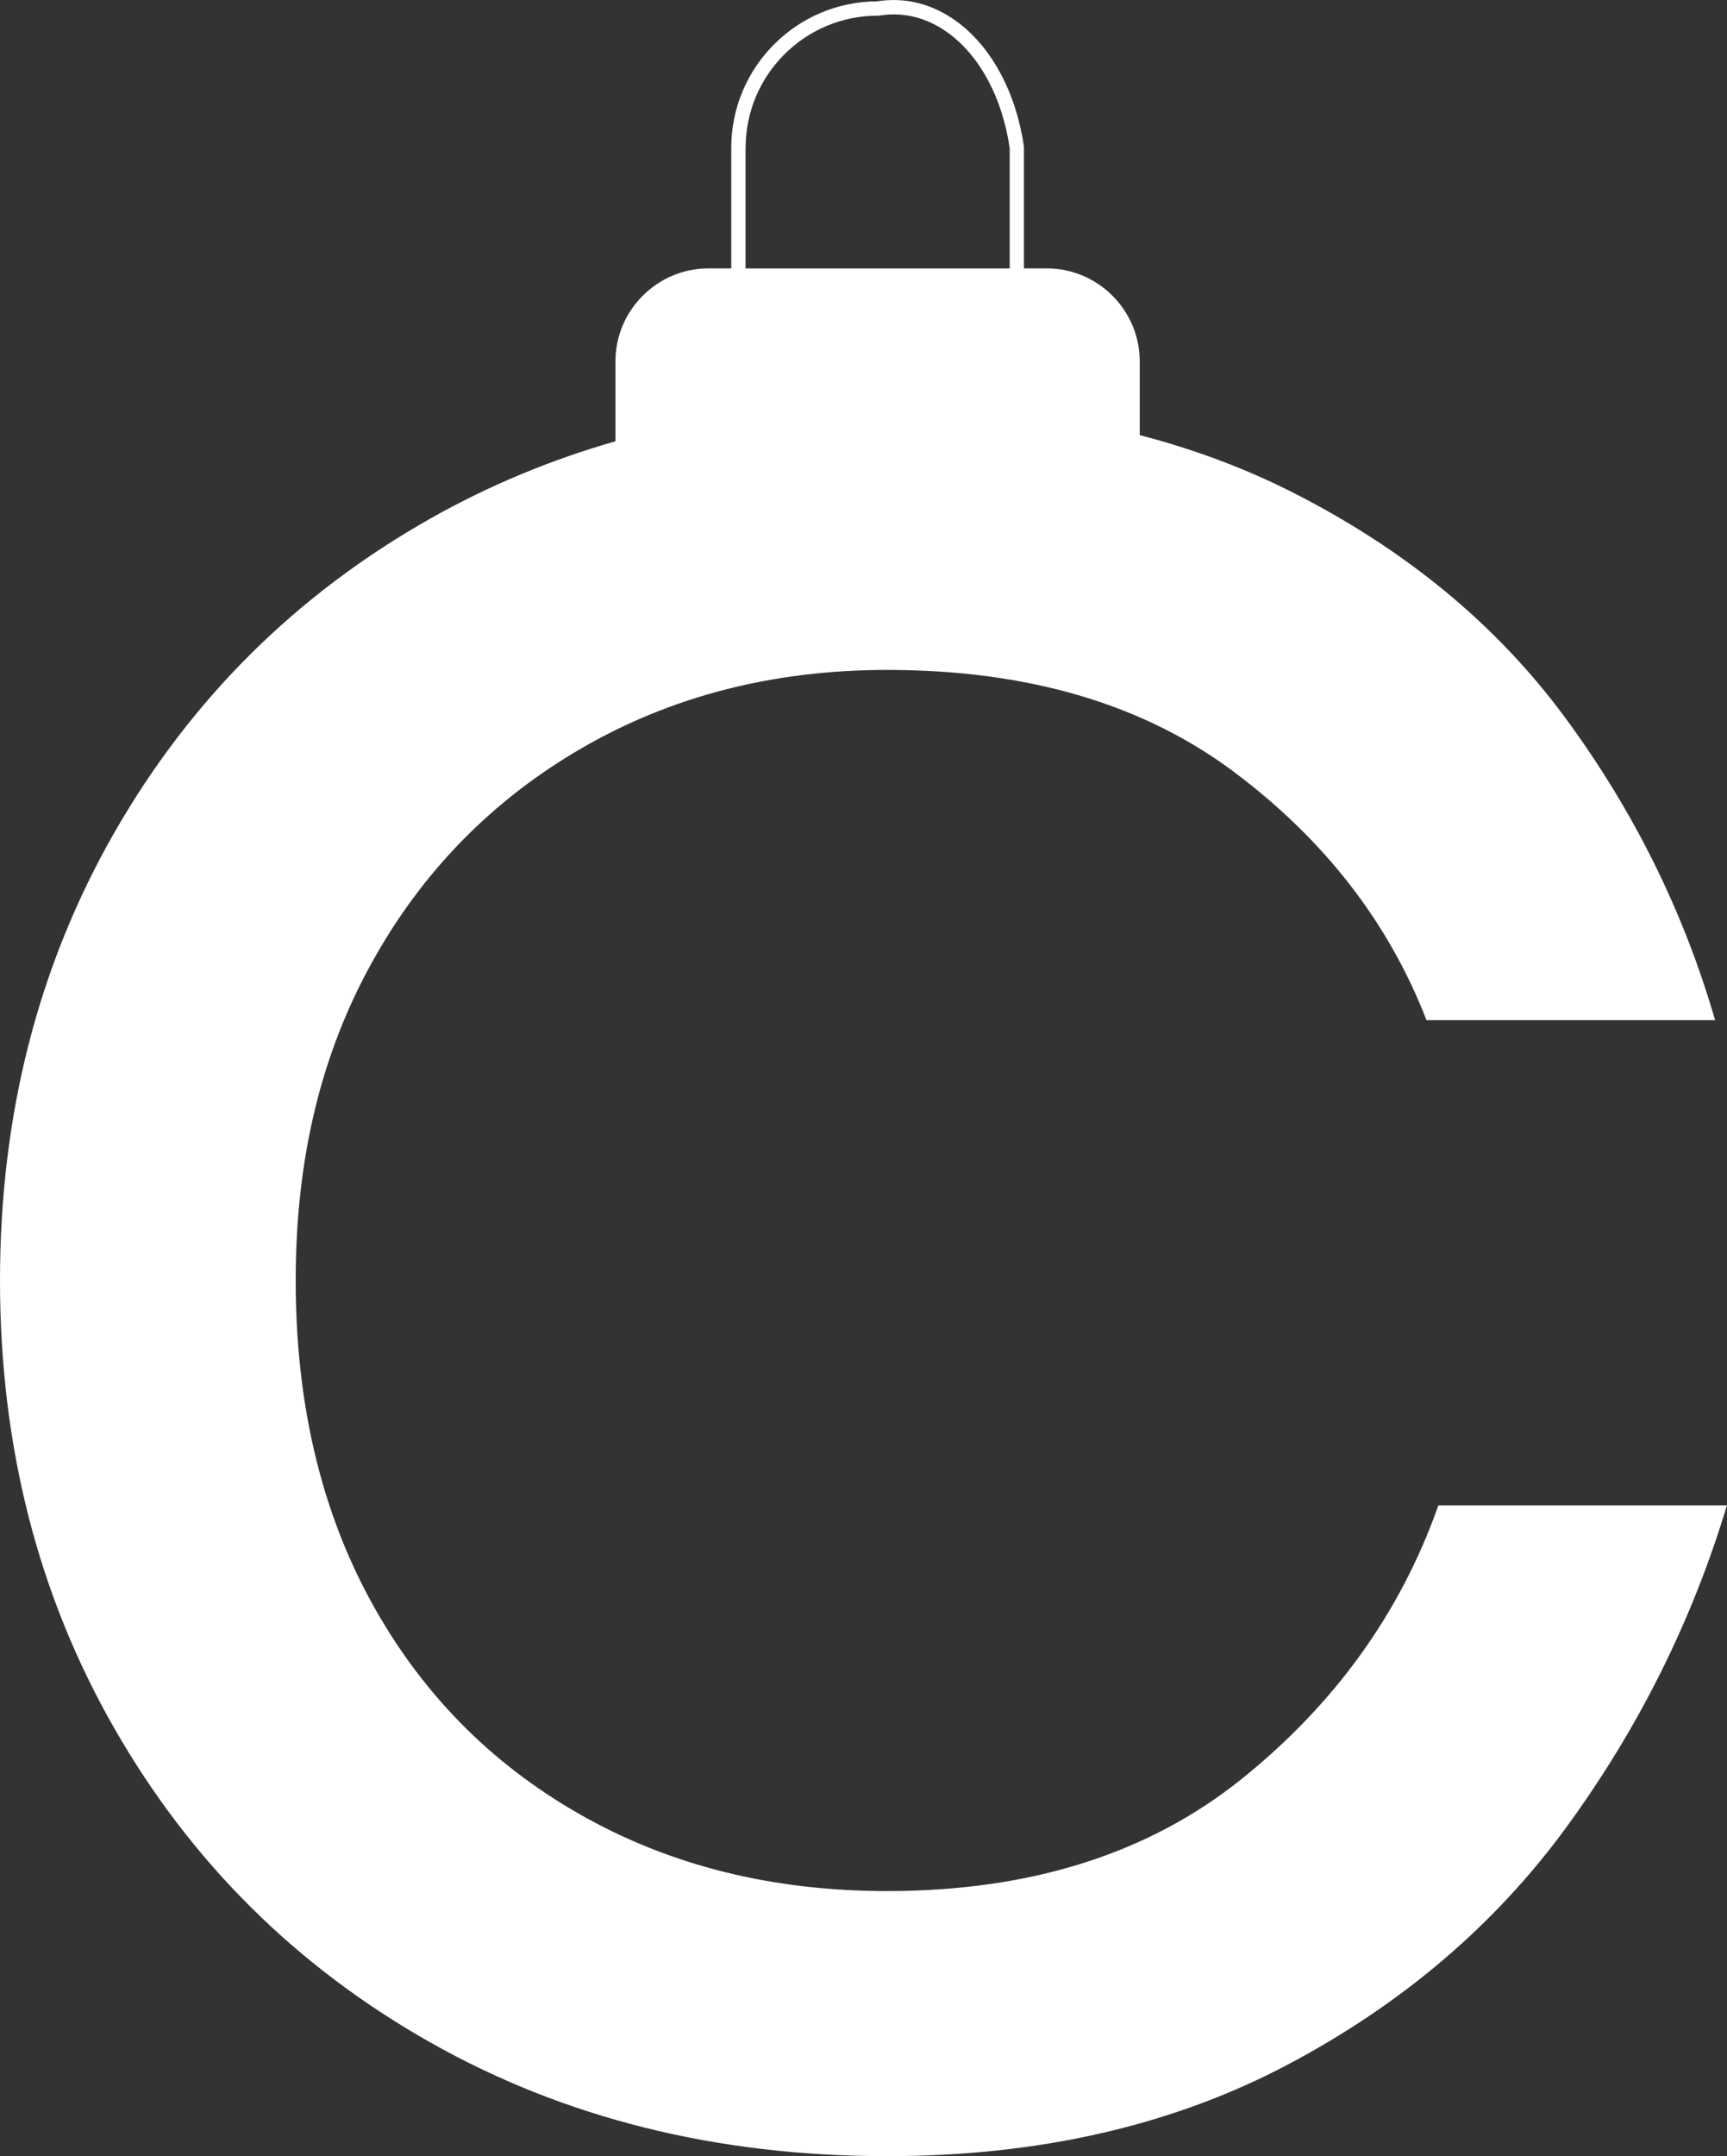 <?xml version="1.0" encoding="UTF-8"?> <svg xmlns="http://www.w3.org/2000/svg" id="uuid-fafdc967-c1e7-4ef9-91cf-382bf11b04d6" viewBox="0 0 241.32 301.19"><rect x="0" y="0" width="241.32" height="301.19" fill="#333333" stroke="none"/><defs><style>.uuid-5265d9a7-f4f8-420d-9bd9-8a132ed20f3d{fill:#fff;stroke-width:0px;}</style></defs><g id="uuid-6a621185-73cd-47d5-afcc-d895b8cdde95"><path class="uuid-5265d9a7-f4f8-420d-9bd9-8a132ed20f3d" d="m200.99,210.28c-5.29,14.99-14.44,27.72-27.44,38.18-13.01,10.47-29.54,15.7-49.59,15.7-16.09,0-30.41-3.58-42.97-10.74-12.56-7.16-22.31-17.13-29.26-29.92-6.94-12.78-10.41-27.65-10.41-44.63s3.52-31.51,10.58-44.3c7.05-12.78,16.86-22.81,29.42-30.08,12.56-7.27,26.78-10.91,42.64-10.91,19.61,0,35.75,4.74,48.43,14.22,12.67,9.48,21.65,21.05,26.94,34.71h40.33c-4.41-15.21-11.4-29.31-20.99-42.31-9.59-13-22.37-23.52-38.35-31.57-6.55-3.29-13.57-5.9-21.06-7.85v-10.3c0-7.15-5.85-12.99-12.99-12.99h-3.19v-16.99c-1.09-7.55-4.5-13.92-9.38-17.49-3.39-2.48-7.24-3.45-11.15-2.82-11.24.04-20.37,9.2-20.37,20.45v16.85h-3.19c-7.15,0-12.99,5.85-12.99,12.99v11.16c-9.09,2.6-17.71,6.19-25.85,10.79-18.73,10.58-33.44,25.18-44.13,43.8C5.34,134.86,0,155.73,0,178.88s5.34,44.02,16.03,62.64c10.69,18.63,25.4,33.22,44.13,43.8,18.73,10.58,40,15.87,63.8,15.87,21.16,0,39.78-4.25,55.87-12.73,16.08-8.48,29.14-19.61,39.17-33.39,10.03-13.77,17.46-28.7,22.31-44.79h-40.33ZM104.19,20.64c0-10.18,8.28-18.45,18.45-18.45h.17c3.39-.58,6.76.26,9.72,2.44,4.43,3.24,7.55,9.1,8.56,16.09v16.78h-36.91v-16.85Z"></path></g></svg> 
